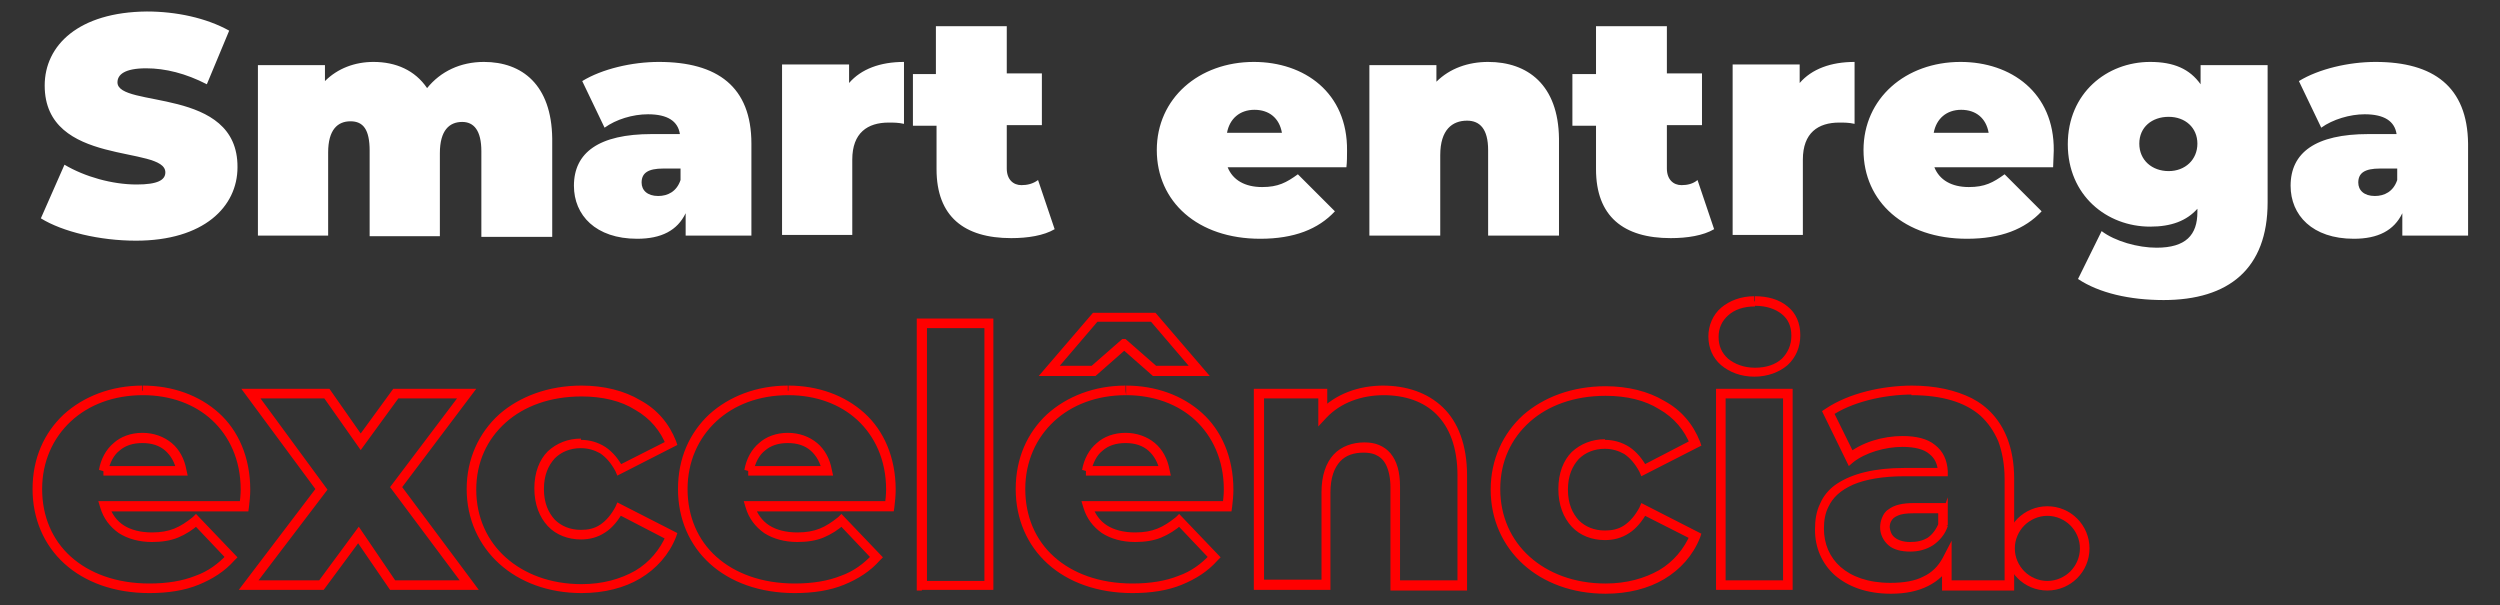 <?xml version="1.0" encoding="utf-8"?>
<!-- Generator: Adobe Illustrator 27.9.0, SVG Export Plug-In . SVG Version: 6.00 Build 0)  -->
<svg version="1.1" id="Camada_1" xmlns="http://www.w3.org/2000/svg" xmlns:xlink="http://www.w3.org/1999/xlink" x="0px" y="0px"
	 viewBox="0 0 391.6 94.8" style="enable-background:new 0 0 391.6 94.8;" xml:space="preserve">
<rect x="0" y="0" width="391.6" height="94.8" fill="#333333" stroke="none"/>
<style type="text/css">
	.st0{fill:#FFFFFF;}
	.st1{fill:#FF0000;}
</style>
<g>
	<path class="st0" d="M160,29c-1.3,0-2.3-0.9-2.3-2.6v-6.8h5.5v-8.1h-5.5V4.1h-11.1v7.5H143v8.1h3.7v6.8c0,7.4,4.3,10.8,11.7,10.8
		c2.6,0,5.1-0.4,6.8-1.4l-2.6-7.7C161.8,28.8,160.9,29,160,29L160,29z M18.4,12.9c0-1.2,1.1-2.2,4.5-2.2c3,0,6.2,0.8,9.5,2.5
		l3.5-8.4c-3.6-2-8.3-3-12.9-3C12.3,1.9,7,7.1,7,13.4C7,26.2,25.9,22.7,25.9,27c0,1.2-1.2,1.9-4.5,1.9c-3.8,0-8.1-1.2-11.3-3.1
		l-3.7,8.4c3.4,2.1,9.2,3.5,14.9,3.5c10.6,0,15.9-5.3,15.9-11.5C37.3,13.5,18.4,17,18.4,12.9L18.4,12.9z M75.8,9.7
		c-3.7,0-6.8,1.5-8.9,4.1c-1.9-2.8-4.9-4.1-8.4-4.1c-2.9,0-5.6,1-7.6,3v-2.5H40.4v26.7h11v-13c0-3.6,1.5-4.9,3.5-4.9s3,1.3,3,4.6
		v13.4h11v-13c0-3.6,1.5-4.9,3.5-4.9c1.8,0,3,1.3,3,4.6v13.4h11.1V21.7C86.4,13.3,81.8,9.7,75.8,9.7L75.8,9.7z M103.2,9.7
		c-4.2,0-8.9,1.1-12,3l3.5,7.3c1.8-1.3,4.4-2.1,6.8-2.1c3.1,0,4.7,1.1,5,3.1h-4.4c-8.3,0-12.2,2.9-12.2,8.1c0,4.6,3.4,8.3,9.9,8.3
		c3.8,0,6.3-1.3,7.6-4v3.5h10.3V22.5C117.7,13.6,112.4,9.7,103.2,9.7z M106.6,28.2c-0.6,1.8-2,2.5-3.5,2.5c-1.7,0-2.6-0.9-2.6-2.1
		c0-1.5,1-2.2,3.4-2.2h2.7C106.6,26.3,106.6,28.2,106.6,28.2z M133,13v-2.9h-10.5v26.7h11V25c0-4.2,2.4-5.8,5.7-5.8
		c0.8,0,1.5,0,2.4,0.2V9.7C137.9,9.7,134.9,10.8,133,13z M233.1,9.7c-3.1,0-6,1-8.1,3.1v-2.6h-10.5v26.7h11.1V24.3
		c0-4,1.9-5.4,4.2-5.4c2,0,3.3,1.3,3.3,4.6v13.4h11.1V21.7C244.1,13.3,239.3,9.7,233.1,9.7L233.1,9.7z M307.1,9.7
		c-8.6,0-15.2,5.7-15.2,13.8s6.4,13.9,16.2,13.9c5.3,0,9.1-1.5,11.7-4.3l-5.8-5.8c-1.8,1.3-3.1,2-5.6,2c-2.7,0-4.6-1.1-5.4-3.1h18.6
		c0-0.8,0.1-1.8,0.1-2.6C321.8,14.5,315,9.7,307.1,9.7L307.1,9.7z M302.9,20.8c0.4-2.2,2-3.6,4.3-3.6s3.9,1.3,4.3,3.6H302.9
		L302.9,20.8z M344.7,13.2c-1.7-2.4-4.2-3.5-7.9-3.5c-6.8,0-12.9,4.9-12.9,12.9s6.1,12.9,12.9,12.9c3.3,0,5.7-0.9,7.4-2.8v0.5
		c0,3.6-1.8,5.6-6.4,5.6c-2.9,0-6.5-1-8.6-2.6l-3.7,7.5c3.3,2.2,8.1,3.3,13.4,3.3c10.2,0,16.3-4.9,16.3-15.3V10.2h-10.5L344.7,13.2
		L344.7,13.2z M339.7,26.8c-2.6,0-4.6-1.7-4.6-4.3s2-4.2,4.6-4.2s4.5,1.7,4.5,4.2S342.3,26.8,339.7,26.8z M372.1,9.7
		c-4.2,0-8.9,1.1-12,3l3.5,7.3c1.8-1.3,4.5-2.1,6.8-2.1c3.1,0,4.7,1.1,5,3.1H371c-8.3,0-12.2,2.9-12.2,8.1c0,4.6,3.4,8.3,9.9,8.3
		c3.8,0,6.3-1.3,7.6-4v3.5h10.3V22.5C386.5,13.6,381.2,9.7,372.1,9.7L372.1,9.7z M375.5,28.2c-0.6,1.8-2,2.5-3.5,2.5
		c-1.7,0-2.6-0.9-2.6-2.1c0-1.5,1-2.2,3.4-2.2h2.7L375.5,28.2L375.5,28.2z M263.4,29c-1.3,0-2.3-0.9-2.3-2.6v-6.8h5.5v-8.1h-5.5V4.1
		h-11.1v7.5h-3.7v8.1h3.7v6.8c0,7.4,4.3,10.8,11.7,10.8c2.6,0,5.1-0.4,6.8-1.4l-2.6-7.7C265.2,28.8,264.3,29,263.4,29L263.4,29z
		 M281.9,13v-2.9h-10.5v26.7h11V25c0-4.2,2.4-5.8,5.7-5.8c0.8,0,1.5,0,2.4,0.2V9.7C286.8,9.7,283.8,10.8,281.9,13z M196.4,9.7
		c-8.6,0-15.2,5.7-15.2,13.8s6.4,13.9,16.2,13.9c5.3,0,9.1-1.5,11.7-4.3l-5.8-5.8c-1.8,1.3-3.1,2-5.6,2c-2.7,0-4.6-1.1-5.4-3.1h18.6
		c0.1-0.8,0.1-1.8,0.1-2.6C211.1,14.5,204.3,9.7,196.4,9.7L196.4,9.7z M192.2,20.8c0.4-2.2,2-3.6,4.3-3.6s3.9,1.3,4.3,3.6H192.2z"/>
	<g>
		<path class="st1" d="M91,69.5v0.7c1.1,0,2.1,0.3,3,0.8c0.9,0.6,1.7,1.5,2.4,2.8l0.3,0.7l9.4-4.8l-0.2-0.6c-1.1-2.8-3-5-5.6-6.4
			c-2.5-1.5-5.7-2.3-9.2-2.3c-5.2,0-9.7,1.7-12.9,4.5c-3.2,2.9-5.1,7-5.1,11.7c0,4.7,1.9,8.8,5.1,11.7c3.2,2.9,7.7,4.6,12.9,4.6
			c3.5,0,6.7-0.8,9.2-2.3c2.5-1.5,4.5-3.7,5.6-6.5l0.2-0.6l-9.4-4.8l-0.3,0.7c-0.7,1.3-1.5,2.2-2.4,2.8c-0.9,0.6-1.9,0.8-3,0.8
			c-1.7,0-3.1-0.6-4.1-1.6c-1-1.1-1.7-2.6-1.7-4.8c0-2.2,0.7-3.7,1.7-4.8c1-1,2.4-1.6,4.1-1.6V69.5v-0.8c-2,0-3.8,0.7-5.2,2
			c-1.3,1.3-2.1,3.3-2.1,5.8c0,2.5,0.8,4.5,2.1,5.9c1.3,1.4,3.2,2.1,5.2,2.1c1.3,0,2.6-0.3,3.8-1.1c1.1-0.7,2.1-1.9,2.9-3.4L97,79.8
			l-0.3,0.7l8.1,4.2l0.3-0.7l-0.7-0.3c-1,2.4-2.7,4.4-4.9,5.7c-2.3,1.3-5.1,2.1-8.4,2.1c-4.9,0-9-1.6-11.9-4.2
			c-2.9-2.6-4.6-6.3-4.6-10.6c0-4.3,1.7-7.9,4.6-10.5c2.9-2.6,7-4.1,11.9-4.1c3.3,0,6.2,0.7,8.4,2.1c2.3,1.3,4,3.3,4.9,5.7l0.7-0.3
			l-0.3-0.7l-8.1,4.1l0.3,0.7l0.7-0.3c-0.8-1.5-1.7-2.6-2.9-3.4c-1.1-0.7-2.4-1.1-3.8-1.1V69.5z M22.3,61.2v-0.8
			c-4.9,0-9.2,1.7-12.3,4.5c-3.1,2.9-4.9,6.9-4.9,11.7c0,4.7,1.8,8.8,5,11.7c3.2,2.9,7.8,4.6,13.3,4.6c2.9,0,5.5-0.4,7.7-1.3
			c2.2-0.9,4.1-2.1,5.6-3.8l0.5-0.5l-6.5-6.8L30.2,81c-1,0.8-1.9,1.4-2.9,1.8c-1,0.4-2.1,0.6-3.5,0.6c-1.8,0-3.3-0.4-4.4-1.1
			c-1.1-0.7-1.9-1.8-2.3-3.1l-0.7,0.2v0.7h22.5l0.1-0.7c0.1-0.8,0.2-1.8,0.2-2.7c0-5.1-1.9-9.3-4.9-12c-3.1-2.8-7.3-4.3-11.9-4.3h0
			V61.2v0.7h0c4.3,0,8.1,1.4,10.8,3.9c2.7,2.5,4.5,6.2,4.5,10.9c0,0.7-0.1,1.7-0.2,2.5l0.7,0.1v-0.8H15.4l0.3,1c0.5,1.7,1.5,3,2.9,4
			c1.4,0.9,3.2,1.4,5.2,1.4c1.5,0,2.9-0.2,4.1-0.7c1.2-0.5,2.3-1.2,3.3-2.1l-0.5-0.6l-0.5,0.5l5.5,5.8l0.5-0.5l-0.6-0.5
			c-1.4,1.5-3,2.7-5,3.4c-2,0.8-4.4,1.2-7.2,1.2c-5.2,0-9.4-1.6-12.3-4.2c-2.9-2.6-4.5-6.3-4.5-10.6c0-4.3,1.7-8,4.5-10.6
			c2.8-2.6,6.7-4.1,11.3-4.1V61.2z M16.2,73.8l0.7,0.1c0.3-1.4,0.9-2.6,1.8-3.3c0.9-0.8,2.1-1.2,3.6-1.2c1.5,0,2.7,0.4,3.6,1.2
			c0.9,0.8,1.5,1.9,1.8,3.3l0.7-0.1v-0.8H16.2v1.5h0h0.6l0.1-0.6L16.2,73.8v-0.8h0v1.5h13.2l-0.2-0.9c-0.3-1.7-1.1-3.2-2.3-4.2
			c-1.2-1-2.8-1.6-4.6-1.6c-1.8,0-3.4,0.6-4.5,1.6c-1.2,1-2,2.5-2.3,4.2L16.2,73.8v-0.8V73.8z M73.1,61.7v-0.8H61.6l-5.1,7l-4.9-7
			H37.8l11.6,15.7l-12,15.8h13.3l5.4-7.3l5,7.3H75L63,76.3l11.6-15.4h-1.5V61.7v0.7h0L73.1,61.7l-0.6-0.5L61.1,76.3L72,90.9H61.9
			l-5.7-8.4L50,90.9h-9.5l10.8-14.2L40.8,62.4h10l5.7,8.1l5.9-8.1h10.7V61.7z M176.1,53.9l-0.5,0.6l5,4.4h8.9l-8.5-9.9h-9.8
			l-8.5,9.9h8.9l5-4.4L176.1,53.9l0,0.7h0V53.9l-0.5,0.6L176.1,53.9v-0.8h0h-0.3l-4.8,4.2H166l5.9-6.9h8.4l5.9,6.9h-5.1l-4.8-4.2
			h-0.3V53.9z M123.4,61.2v-0.8c-4.9,0-9.2,1.7-12.3,4.5c-3.1,2.9-4.9,6.9-4.9,11.7c0,4.7,1.8,8.8,5,11.7c3.2,2.9,7.8,4.6,13.3,4.6
			c2.9,0,5.5-0.4,7.7-1.3c2.2-0.9,4.1-2.1,5.6-3.8l0.5-0.5l-6.5-6.8l-0.5,0.5c-1,0.8-1.9,1.4-2.9,1.8c-1,0.4-2.1,0.6-3.5,0.6
			c-1.8,0-3.3-0.4-4.4-1.1c-1.1-0.7-1.9-1.8-2.3-3.1l-0.7,0.2v0.7H140l0.1-0.7c0.1-0.8,0.2-1.8,0.2-2.7c0-5.1-1.9-9.3-4.9-12
			c-3.1-2.8-7.3-4.3-11.9-4.3h0V61.2v0.7h0c4.3,0,8.1,1.4,10.8,3.9c2.7,2.5,4.5,6.2,4.5,10.9c0,0.7-0.1,1.7-0.2,2.5l0.7,0.1v-0.8
			h-22.8l0.3,1c0.5,1.7,1.5,3,2.9,4c1.4,0.9,3.2,1.4,5.2,1.4c1.5,0,2.9-0.2,4.1-0.7c1.2-0.5,2.3-1.2,3.3-2.1l-0.5-0.6l-0.5,0.5
			l5.5,5.8l0.5-0.5l-0.6-0.5c-1.4,1.5-3,2.7-5,3.4c-2,0.8-4.4,1.2-7.2,1.2c-5.2,0-9.4-1.6-12.3-4.2c-2.9-2.6-4.5-6.3-4.5-10.6
			c0-4.3,1.7-8,4.5-10.6c2.8-2.6,6.7-4.1,11.3-4.1V61.2z M117.3,73.8l0.7,0.1c0.3-1.4,0.9-2.6,1.8-3.3c0.9-0.8,2.1-1.2,3.6-1.2
			c1.5,0,2.7,0.4,3.6,1.2c0.9,0.8,1.5,1.9,1.8,3.3l0.7-0.1v-0.8h-12.3v1.5h0h0.6l0.1-0.6L117.3,73.8v-0.8h0v1.5h13.2l-0.2-0.9
			c-0.3-1.7-1.1-3.2-2.3-4.2c-1.2-1-2.8-1.6-4.6-1.6c-1.8,0-3.4,0.6-4.5,1.6c-1.2,1-2,2.5-2.3,4.2L117.3,73.8v-0.8V73.8z
			 M251.4,69.6v0.7c1.1,0,2.1,0.3,3,0.8c0.9,0.6,1.7,1.5,2.4,2.8l0.3,0.7l9.4-4.8l-0.2-0.6c-1.1-2.8-3-5-5.6-6.4
			c-2.5-1.5-5.7-2.3-9.2-2.3c-5.2,0-9.7,1.7-12.9,4.5c-3.2,2.9-5.1,7-5.1,11.7c0,4.7,1.9,8.8,5.1,11.7c3.2,2.9,7.7,4.6,12.9,4.6
			c3.5,0,6.7-0.8,9.2-2.3c2.5-1.5,4.5-3.7,5.6-6.5l0.2-0.6l-9.4-4.8l-0.3,0.7c-0.7,1.3-1.5,2.2-2.4,2.8c-0.9,0.6-1.9,0.8-3,0.8
			c-1.7,0-3.1-0.6-4.1-1.6c-1-1.1-1.7-2.6-1.7-4.8c0-2.2,0.7-3.7,1.7-4.8c1-1,2.4-1.6,4.1-1.6V69.6v-0.8c-2,0-3.8,0.7-5.2,2
			c-1.3,1.3-2.1,3.3-2.1,5.8c0,2.5,0.8,4.5,2.1,5.9c1.3,1.4,3.2,2.1,5.2,2.1c1.3,0,2.6-0.3,3.8-1.1c1.1-0.7,2.1-1.9,2.9-3.4
			l-0.7-0.3l-0.3,0.7l8.1,4.1l0.3-0.7l-0.7-0.3c-1,2.4-2.7,4.4-4.9,5.7c-2.3,1.3-5.1,2.1-8.4,2.1c-4.9,0-9-1.6-11.9-4.2
			c-2.9-2.6-4.6-6.3-4.6-10.6c0-4.3,1.7-7.9,4.6-10.5c2.9-2.6,7-4.1,11.9-4.1c3.3,0,6.2,0.7,8.4,2.1c2.3,1.3,4,3.3,4.9,5.7l0.7-0.3
			l-0.3-0.7l-8.1,4.2l0.3,0.7l0.7-0.3c-0.8-1.5-1.7-2.6-2.9-3.4c-1.1-0.7-2.4-1.1-3.8-1.1V69.6z M274.8,47.2v-0.8
			c-2.1,0-3.9,0.7-5.2,1.8c-1.3,1.1-2,2.8-2,4.5c0,1.8,0.7,3.4,2,4.5c1.3,1.1,3.1,1.8,5.2,1.8c2.1,0,3.9-0.7,5.2-1.8
			c1.3-1.2,2-2.8,2-4.7c0-1.9-0.7-3.5-2-4.5c-1.3-1.1-3.1-1.6-5.1-1.6V47.2v0.7c1.8,0,3.2,0.5,4.2,1.3c1,0.8,1.5,1.9,1.5,3.4
			c0,1.5-0.6,2.7-1.5,3.6c-1,0.9-2.4,1.4-4.2,1.4c-1.8,0-3.2-0.6-4.2-1.4c-1-0.9-1.5-2-1.5-3.4c0-1.4,0.5-2.5,1.5-3.4
			c1-0.9,2.4-1.4,4.2-1.4V47.2z M299.6,61.2v-0.8c-4.8,0-10,1.2-13.6,3.6l-0.6,0.4l4.2,8.6l0.7-0.6c1.9-1.5,5-2.4,7.7-2.4
			c2,0,3.4,0.4,4.2,1.1c0.9,0.7,1.3,1.6,1.4,3l0.7,0v-0.8h-6c-4.7,0-8.2,0.9-10.6,2.5c-1.2,0.8-2.1,1.9-2.6,3.1
			c-0.6,1.2-0.8,2.6-0.8,4.1c0,2.8,1.1,5.3,3.1,7.1c2.1,1.8,5,2.9,8.8,2.9c2.3,0,4.2-0.4,5.8-1.2c1.6-0.8,2.9-2,3.7-3.6l-0.7-0.3
			h-0.8v4.6h11.3V75c0-2.5-0.4-4.6-1.1-6.4c-1.1-2.8-3-4.9-5.5-6.2c-2.6-1.3-5.7-2-9.5-2v1.5h0v-1.5V61.2v-0.8h0v1.5
			c4.8,0,8.4,1.1,10.8,3.2c1.2,1.1,2.1,2.4,2.8,4c0.6,1.6,1,3.6,1,5.9v15.9h-8.3v-6.2l-1.4,2.7c-0.7,1.3-1.7,2.3-3,2.9
			c-1.3,0.7-3.1,1-5.2,1c-3.5,0-6.1-1-7.8-2.5c-1.7-1.5-2.6-3.6-2.6-6c0-1.3,0.2-2.4,0.7-3.4c0.7-1.5,1.9-2.6,3.9-3.5
			c1.9-0.8,4.6-1.3,8-1.3h6.8l0-0.8c-0.1-1.7-0.7-3.1-2-4.1c-1.2-1-3-1.4-5.1-1.4c-3.1,0-6.4,1-8.6,2.8l0.5,0.6l0.7-0.3l-3.5-7.1
			l-0.7,0.3l0.4,0.6c3.2-2.2,8.2-3.4,12.8-3.4v-1.5V61.2z M304.4,82.1l-0.7-0.2c-0.4,1-1,1.8-1.7,2.3c-0.8,0.5-1.7,0.7-2.8,0.7
			c-1.1,0-1.9-0.3-2.4-0.7c-0.5-0.4-0.7-0.9-0.8-1.6c0-0.4,0.1-0.7,0.2-0.9c0.2-0.4,0.5-0.7,1-0.9c0.6-0.3,1.4-0.4,2.6-0.4h3.8
			l0,1.9h1.5v0v-4.4l-1.5,4.2L304.4,82.1h-0.8v0h1.5v-3.3h-5.3c-1.8,0-3.1,0.3-4,1c-0.5,0.3-0.8,0.8-1,1.3c-0.2,0.5-0.3,1-0.3,1.5
			c0,1.1,0.5,2.1,1.3,2.8c0.8,0.7,2,1,3.4,1c1.3,0,2.5-0.3,3.6-1c1-0.7,1.9-1.7,2.3-3L304.4,82.1h-0.8H304.4z M144.3,91.7v0.7h11.3
			V49.9h-12v42.6h0.8V91.7h0.8V51.4h9v39.6l-9.8,0V91.7h0.8H144.3z M269.5,91.7v0.7h11.3V60.9h-12v31.5h0.8V91.7h0.7V62.4h9v28.5
			l-9.8,0V91.7h0.7H269.5z M216.7,61.2v-0.8c-3.9,0-7.5,1.3-10.1,4l0.5,0.5h0.8v-4h-11.5v31.5h12V77.2c0-2.4,0.6-3.9,1.5-4.9
			c0.9-1,2.2-1.4,3.7-1.4c0.7,0,1.3,0.1,1.8,0.3c0.7,0.3,1.3,0.8,1.7,1.6c0.4,0.8,0.7,2,0.7,3.5v16.2h12V74.5
			c0-4.8-1.4-8.4-3.8-10.7c-2.4-2.3-5.7-3.4-9.4-3.4h-0.3l-0.2,0.2L216.7,61.2v-0.8V61.2l0.5,0.5l0,0L216.7,61.2l0,0.7
			c3.4,0,6.3,1,8.3,3c2,2,3.3,5.1,3.3,9.6v16.4h-9l0-14.7c0-2.3-0.5-4-1.5-5.2c-0.5-0.6-1.1-1-1.8-1.3c-0.7-0.3-1.5-0.4-2.3-0.4
			c-1.8,0-3.6,0.6-4.8,1.9c-1.2,1.3-1.9,3.3-1.9,5.9v13.7h-9V62.4h8.5v4.4l1.3-1.4c2.2-2.3,5.4-3.5,9-3.5h0.3l0.2-0.2L216.7,61.2z
			 M176.3,61.2v-0.8c-4.9,0-9.2,1.7-12.3,4.5c-3.1,2.9-4.9,6.9-4.9,11.7c0,4.7,1.8,8.8,5,11.7c3.2,2.9,7.8,4.6,13.3,4.6
			c2.9,0,5.5-0.4,7.7-1.3c2.2-0.9,4.1-2.1,5.6-3.8l0.5-0.5l-6.5-6.8l-0.5,0.5c-1,0.8-1.9,1.4-2.9,1.8c-1,0.4-2.1,0.6-3.5,0.6
			c-1.8,0-3.3-0.4-4.4-1.1c-1.1-0.7-1.9-1.8-2.3-3.1l-0.7,0.2v0.7h22.5l0.1-0.7c0.1-0.8,0.2-1.8,0.2-2.7c0-5.1-1.9-9.3-4.9-12
			c-3.1-2.8-7.3-4.3-11.9-4.3h0l0,0h0V61.2l0,0.7l0,0h0c4.3,0,8.1,1.4,10.8,3.9c2.7,2.5,4.5,6.2,4.5,10.9c0,0.7-0.1,1.7-0.2,2.5
			l0.7,0.1v-0.8h-22.8l0.3,1c0.5,1.7,1.5,3,2.9,4c1.4,0.9,3.2,1.4,5.2,1.4c1.5,0,2.9-0.2,4.1-0.7c1.2-0.5,2.3-1.2,3.3-2.1l-0.5-0.6
			l-0.5,0.5l5.5,5.8l0.5-0.5l-0.6-0.5c-1.4,1.5-3,2.7-5,3.4c-2,0.8-4.4,1.2-7.2,1.2c-5.2,0-9.4-1.6-12.3-4.2
			c-2.9-2.6-4.5-6.3-4.5-10.6c0-4.3,1.7-8,4.5-10.6c2.8-2.6,6.7-4.1,11.3-4.1h0L176.3,61.2z M170.2,73.8l0.7,0.1
			c0.3-1.4,0.9-2.6,1.8-3.3c0.9-0.8,2.1-1.2,3.6-1.2c1.5,0,2.7,0.4,3.6,1.2c0.9,0.8,1.5,1.9,1.8,3.3l0.7-0.1v-0.8h-12.3v1.5h0h0.6
			l0.1-0.6L170.2,73.8v-0.8h0v1.5h13.2l-0.2-0.9c-0.3-1.7-1.1-3.2-2.3-4.2c-1.2-1-2.8-1.6-4.6-1.6c-1.8,0-3.4,0.6-4.5,1.6
			c-1.2,1-2,2.5-2.3,4.2L170.2,73.8v-0.8V73.8z"/>
		<path class="st1" d="M326.6,85.9h-0.8c0,1.4-0.6,2.7-1.5,3.6c-0.9,0.9-2.2,1.5-3.6,1.5c-1.4,0-2.7-0.6-3.6-1.5
			c-0.9-0.9-1.5-2.2-1.5-3.6c0-1.4,0.6-2.7,1.5-3.6c0.9-0.9,2.2-1.5,3.6-1.5c1.4,0,2.7,0.6,3.6,1.5c0.9,0.9,1.5,2.2,1.5,3.6H326.6
			h0.7c0-3.6-2.9-6.6-6.6-6.6c-3.6,0-6.6,2.9-6.6,6.6c0,3.6,2.9,6.6,6.6,6.6c3.6,0,6.6-2.9,6.6-6.6H326.6z"/>
	</g>
</g>
</svg>
